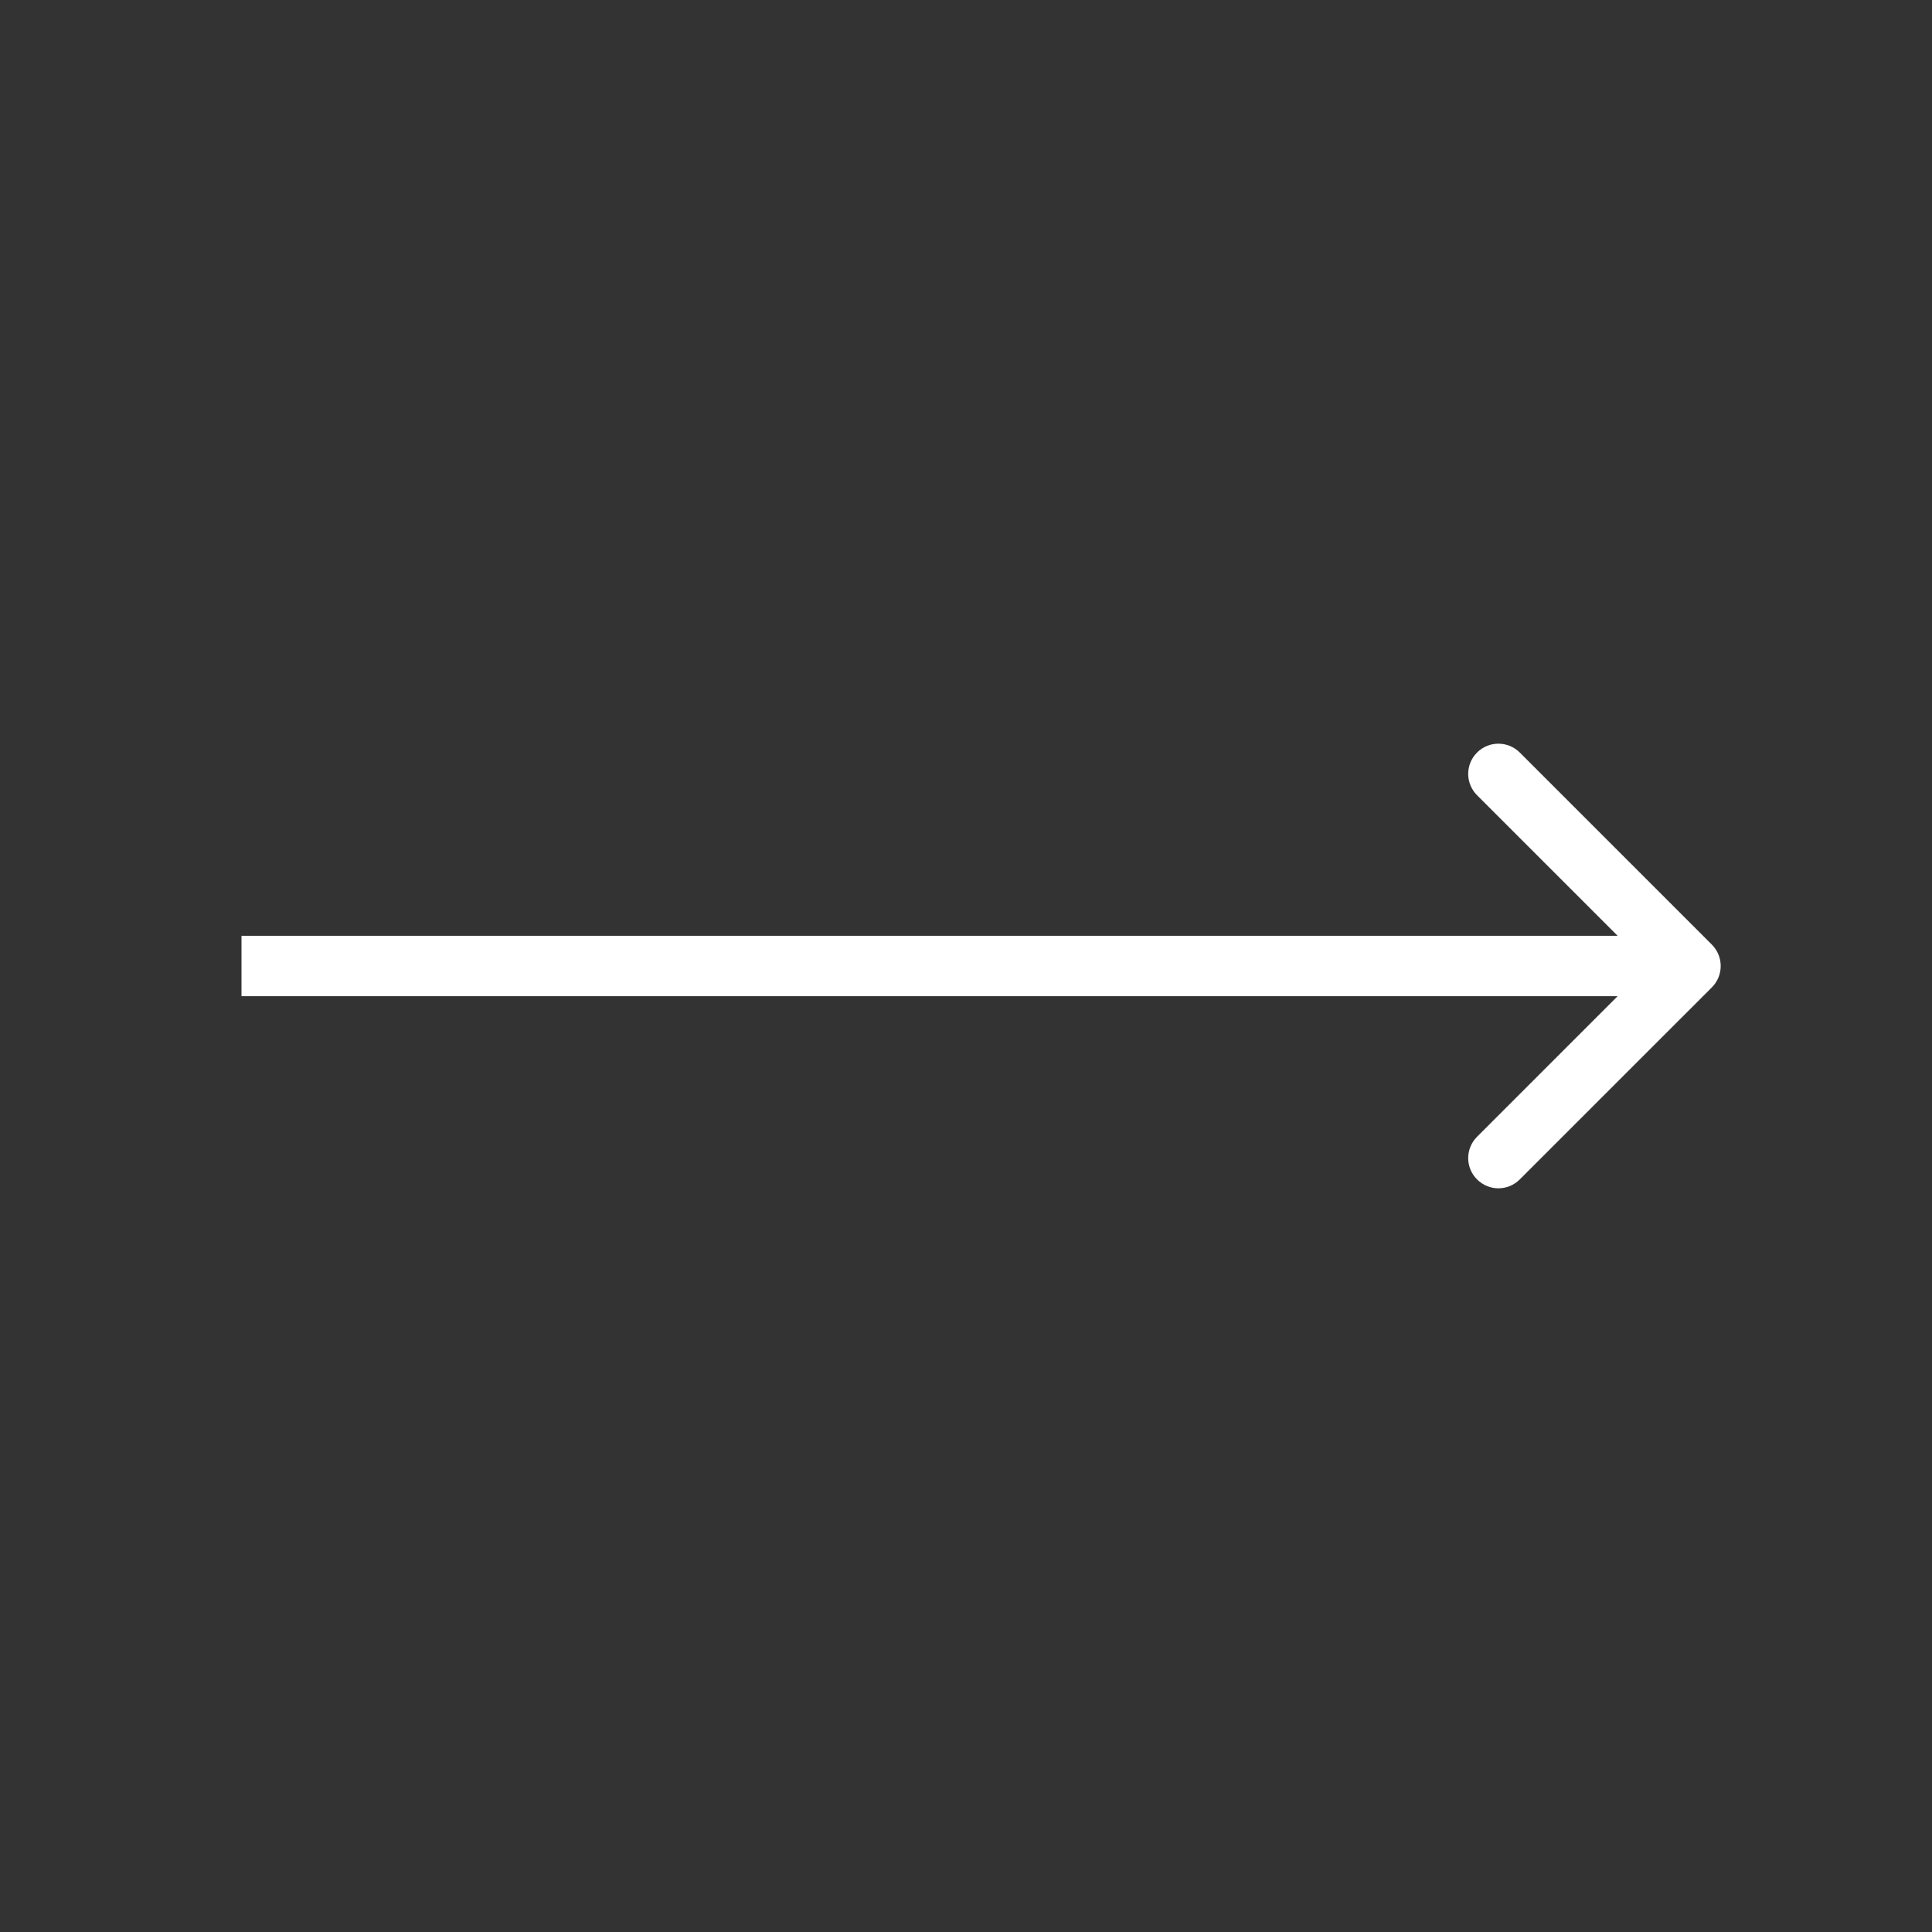 <svg width="32" height="32" viewBox="0 0 32 32" fill="none" xmlns="http://www.w3.org/2000/svg">
<rect x="0" y="0" width="32" height="32" fill="#333333" stroke="none"/>
<path d="M28.354 16.354C28.549 16.158 28.549 15.842 28.354 15.646L25.172 12.464C24.976 12.269 24.66 12.269 24.465 12.464C24.269 12.66 24.269 12.976 24.465 13.172L27.293 16L24.465 18.828C24.269 19.024 24.269 19.34 24.465 19.535C24.66 19.731 24.976 19.731 25.172 19.535L28.354 16.354ZM4 16.5L28 16.5L28 15.5L4 15.5L4 16.5Z" fill="white"/>
</svg>
